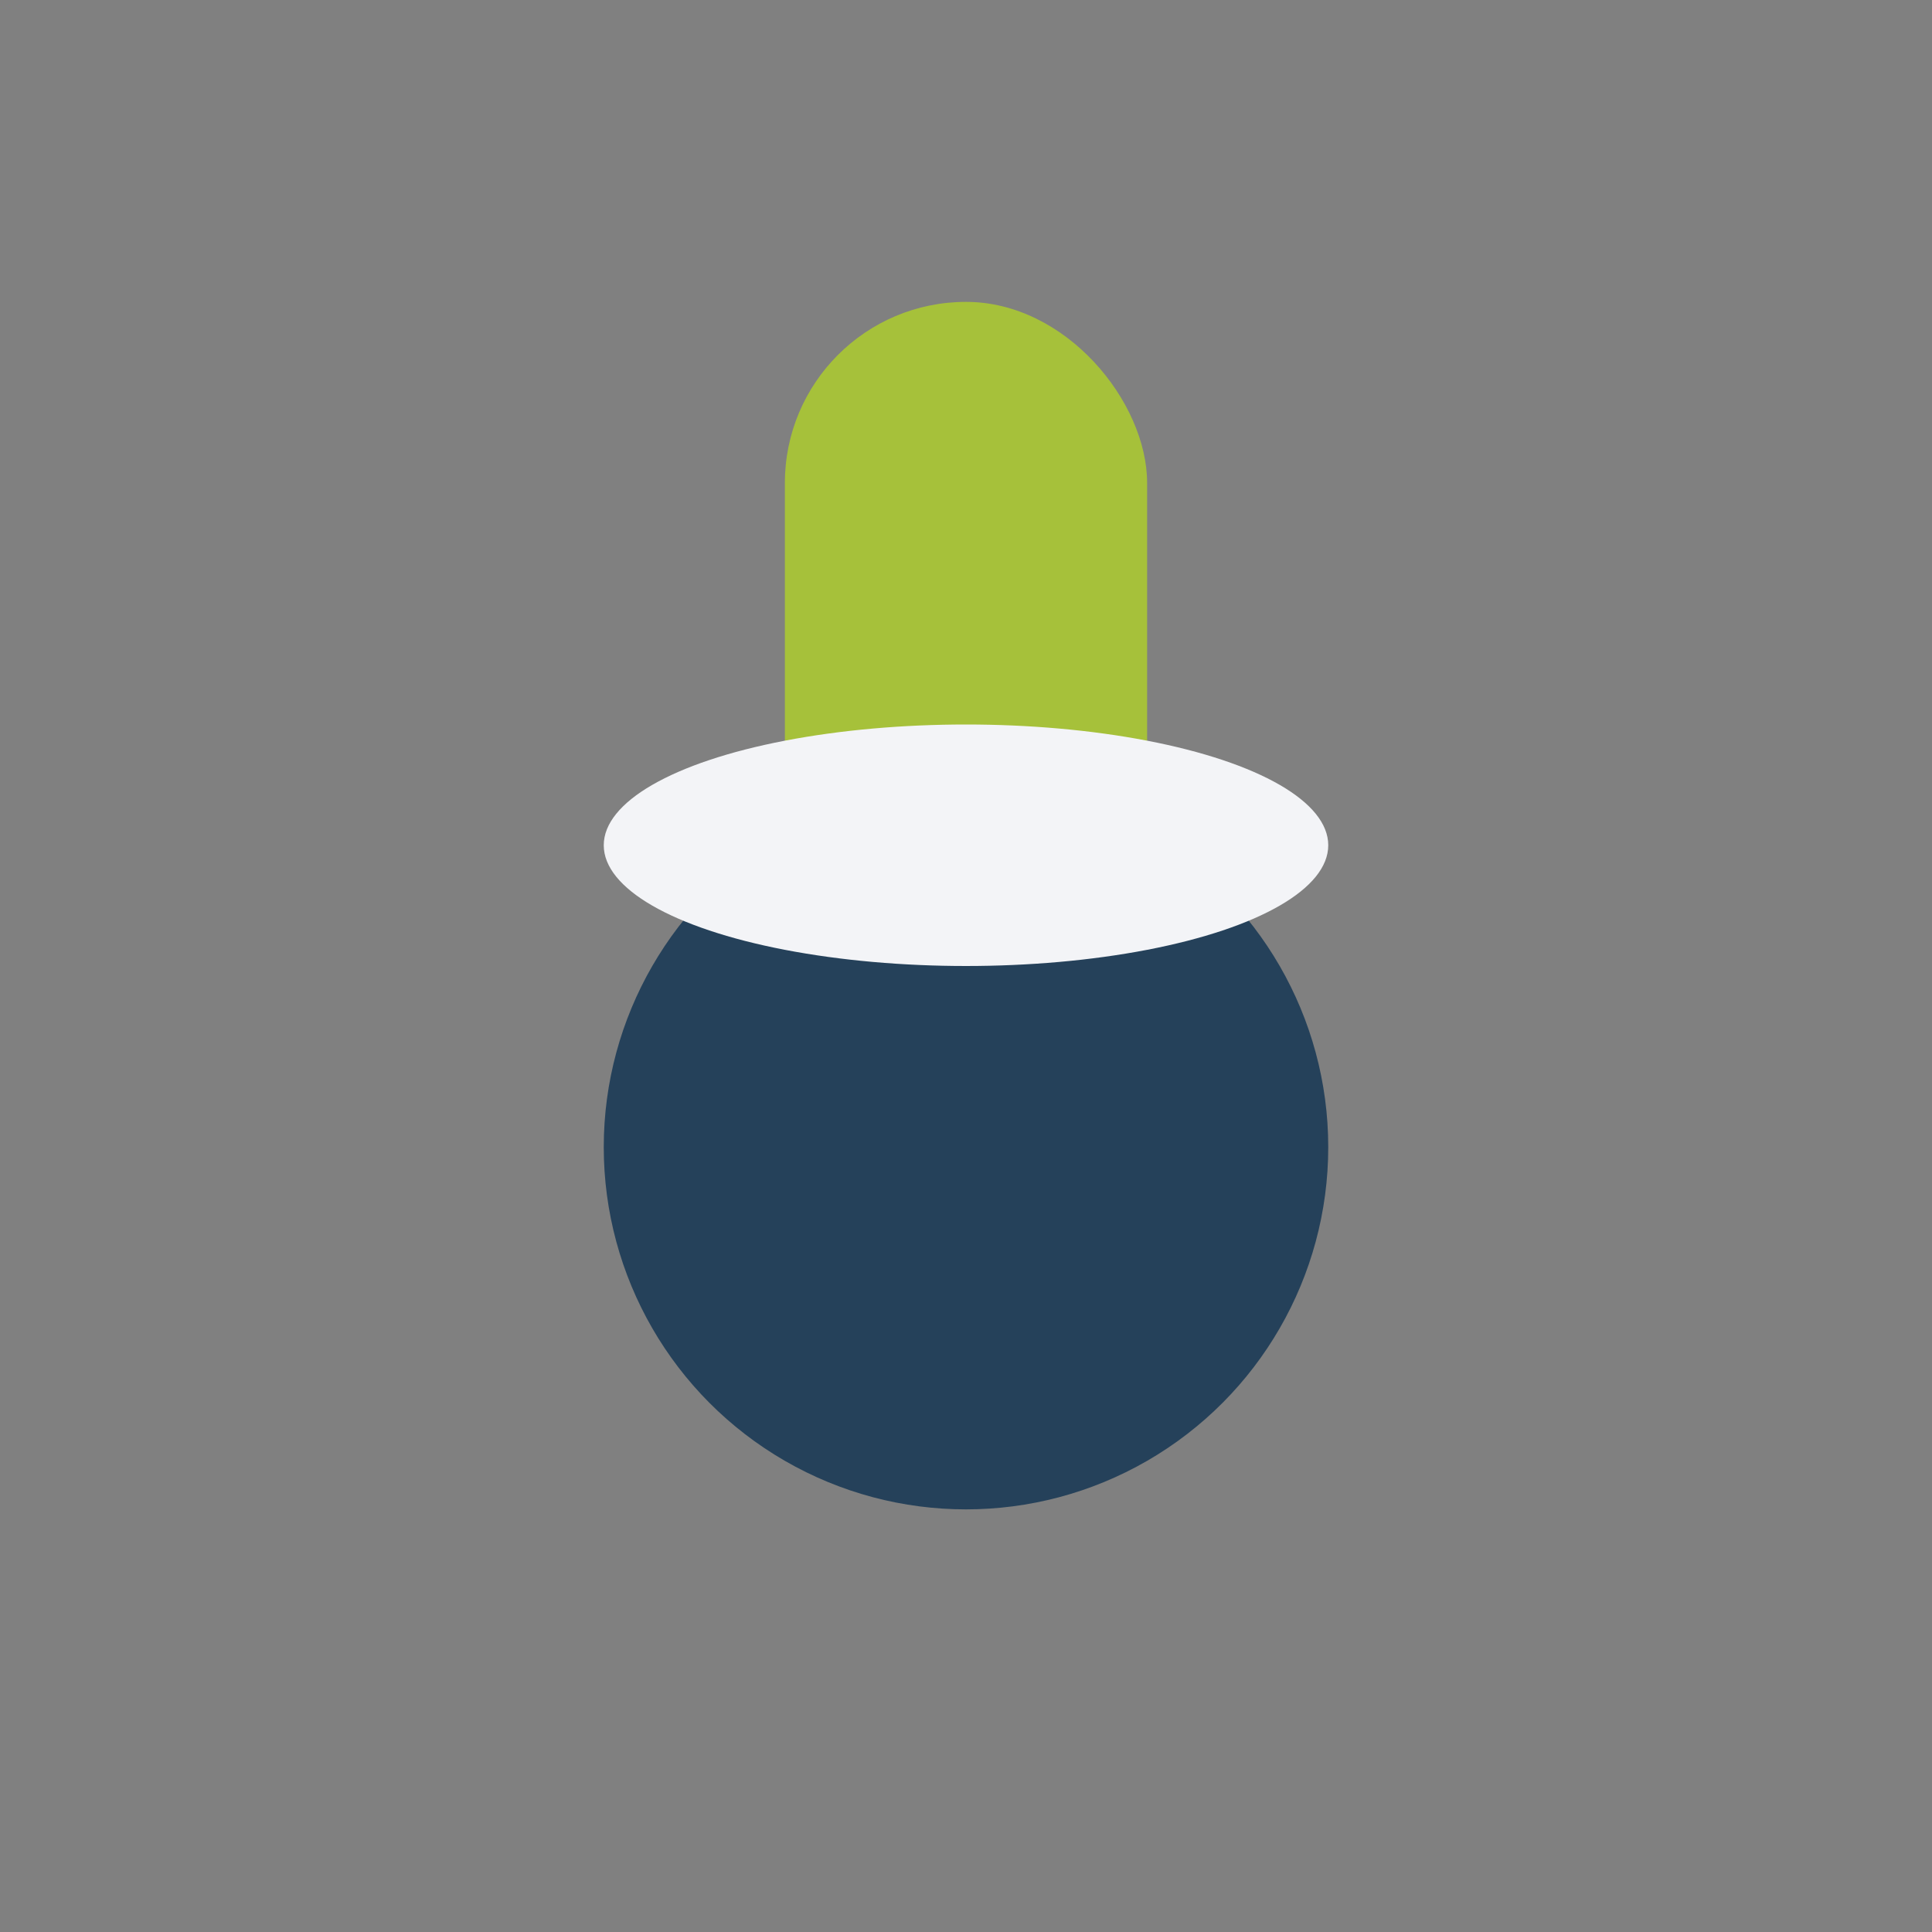 <?xml version="1.0" encoding="UTF-8"?>
<svg xmlns="http://www.w3.org/2000/svg" width="32" height="32" viewBox="0 0 32 32"><rect x="0" y="0" width="32" height="32" fill="#808080" stroke="none"/><rect x="13" y="5" width="6" height="13" rx="3" fill="#A6C13A"/><circle cx="16" cy="19" r="6" fill="#25415A"/><ellipse cx="16" cy="14" rx="6" ry="2" fill="#F3F4F7"/></svg>